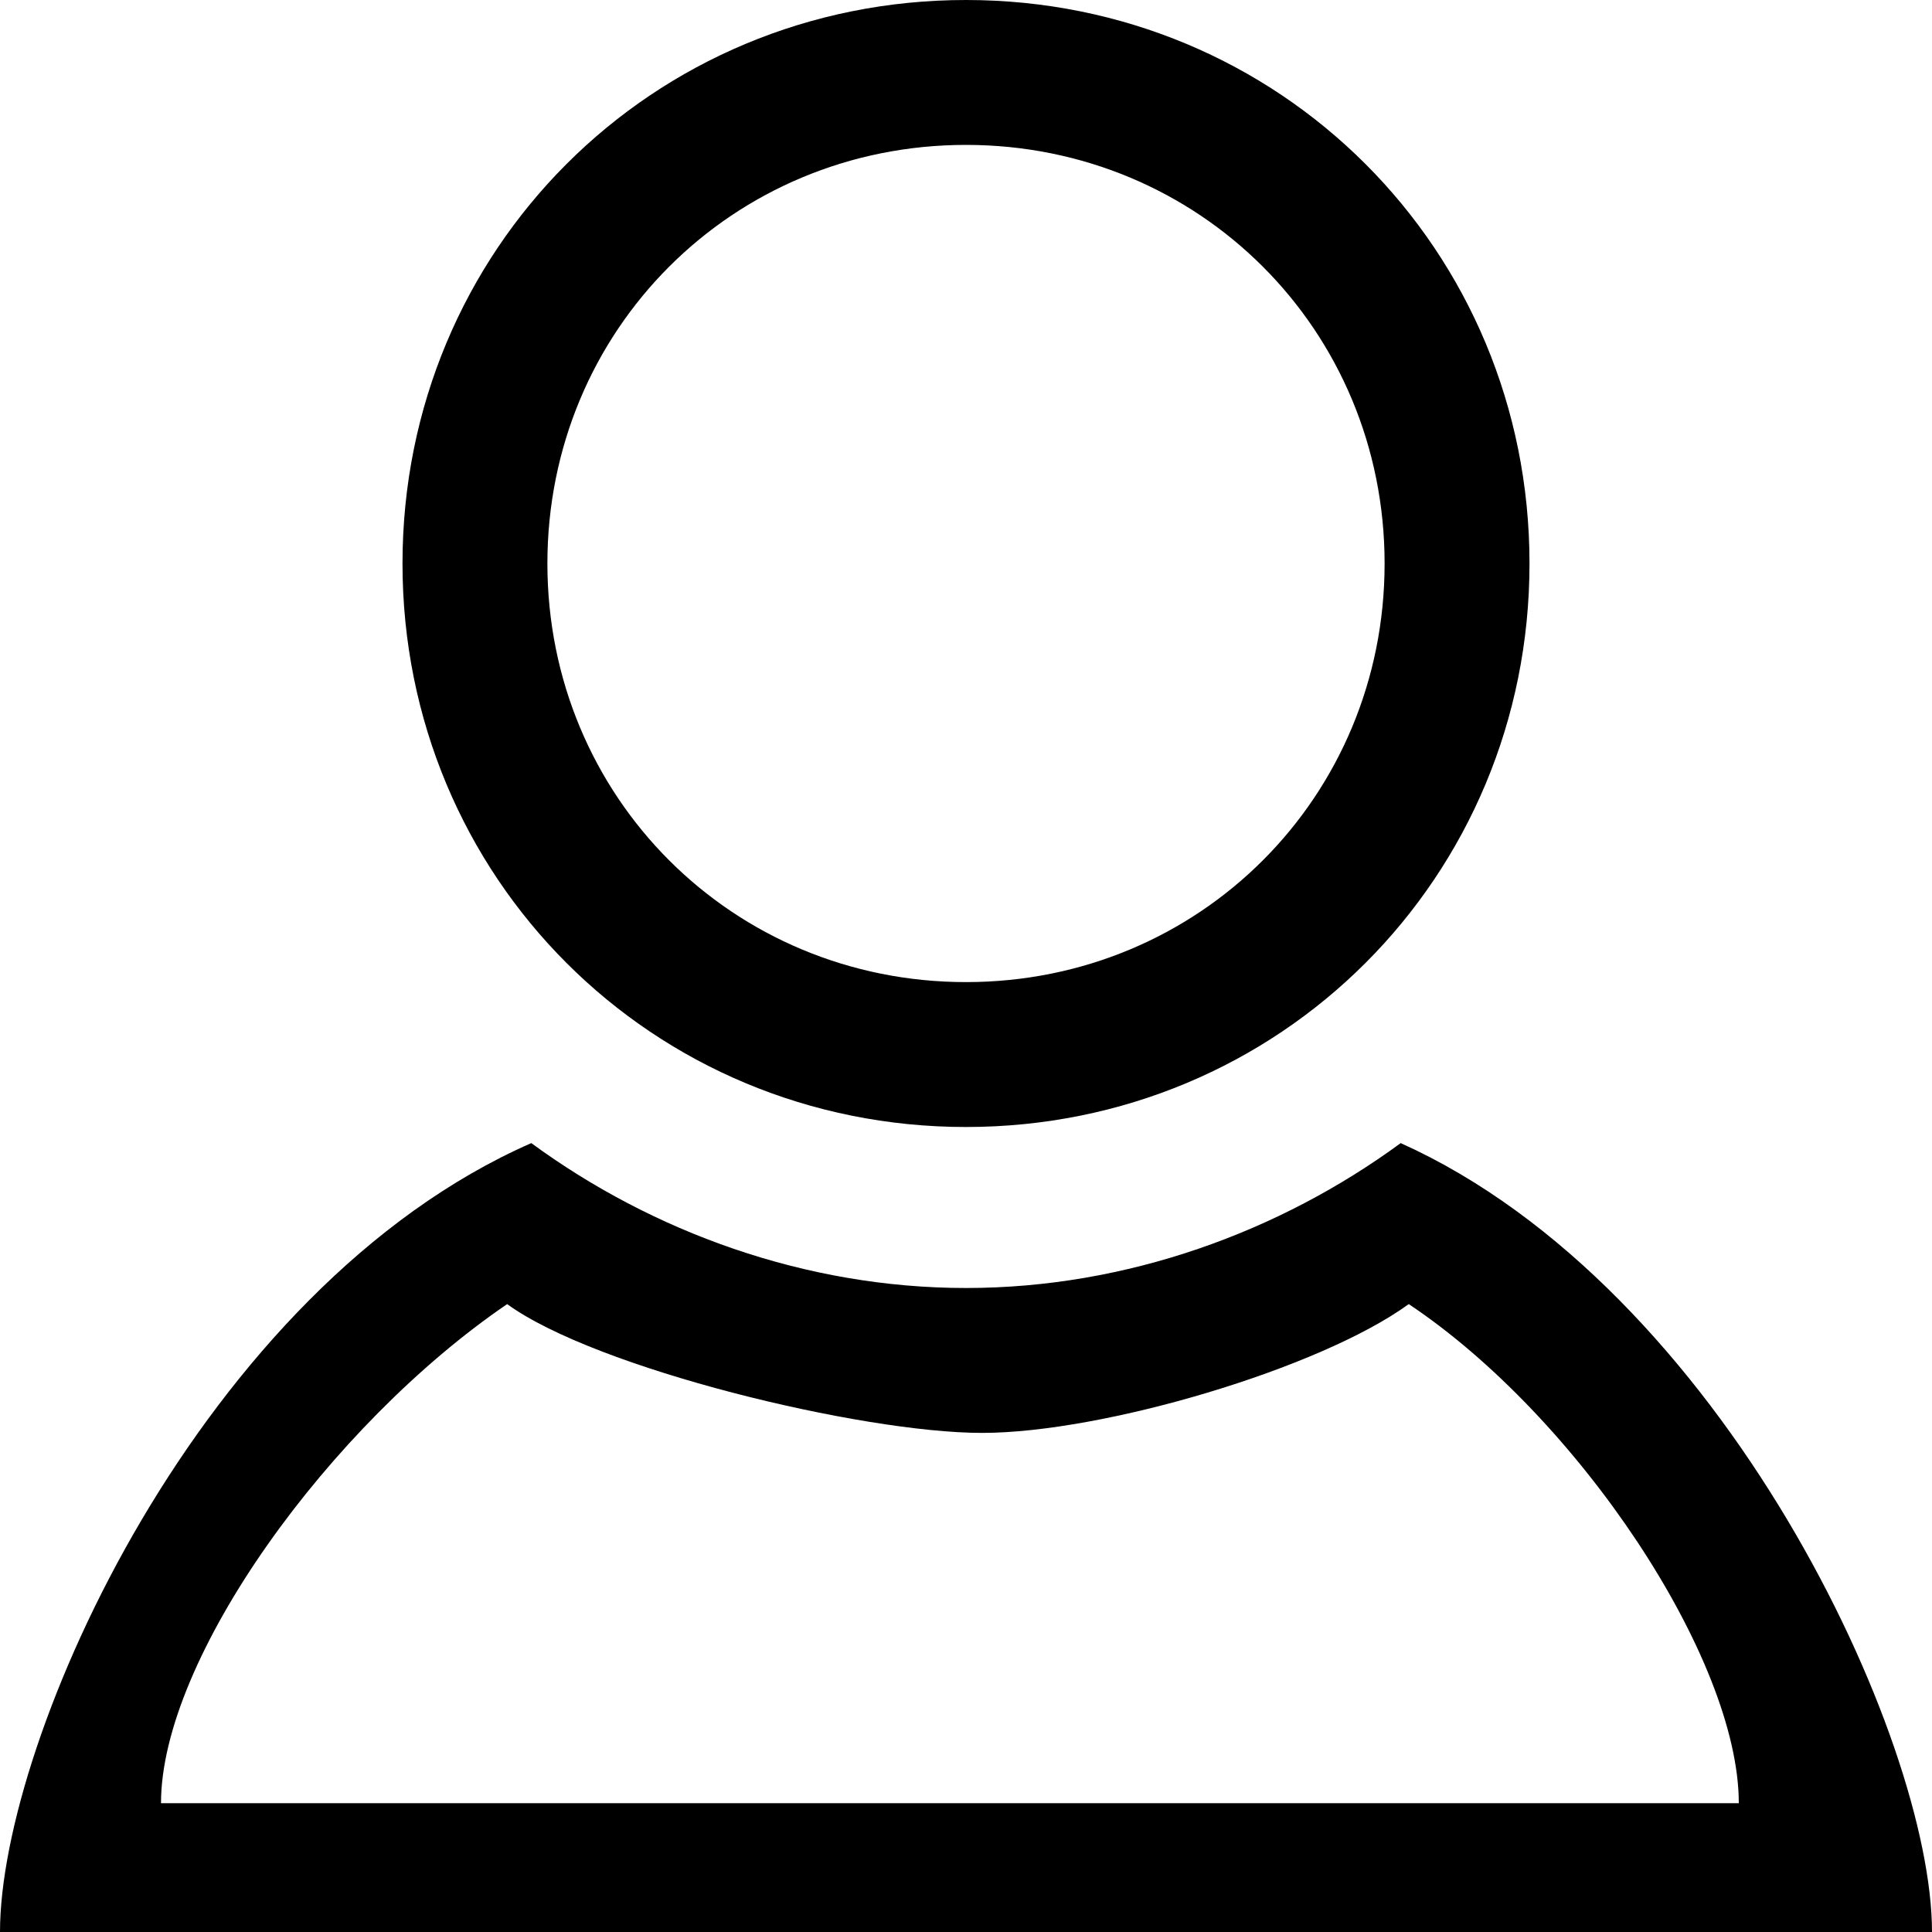 <?xml version="1.0" encoding="utf-8"?>
<!-- Generator: Adobe Illustrator 24.1.2, SVG Export Plug-In . SVG Version: 6.00 Build 0)  -->
<svg version="1.1" id="Ebene_1" xmlns="http://www.w3.org/2000/svg" xmlns:xlink="http://www.w3.org/1999/xlink" x="0px" y="0px"
	 viewBox="0 0 24 24" style="enable-background:new 0 0 24 24;" xml:space="preserve">
<style type="text/css">
	.st0{fill:#000;}
</style>
<path class="st0" d="M12,0C8.1,0,5,3.1,5,7c0,3.9,3.1,7,7,7s7-3.1,7-7C19,3.1,15.9,0,12,0z M12,12.2c-2.9,0-5.2-2.3-5.2-5.2
	c0-2.9,2.3-5.2,5.2-5.2s5.2,2.3,5.2,5.2S14.9,12.2,12,12.2z"/>
<path class="st0" d="M17.4,14.2C15.9,15.3,14,16,12,16c-2,0-3.9-0.7-5.4-1.8C2.5,16,0,21.6,0,24h24C24,21.6,21.4,16,17.4,14.2z
	 M6.3,16.2c1.1,0.8,4.4,1.6,5.9,1.6c1.5,0,4.2-0.8,5.3-1.6c2.1,1.4,4.1,4.4,4.1,6.2H2C2,20.6,4.1,17.7,6.3,16.2z"/>
</svg>
